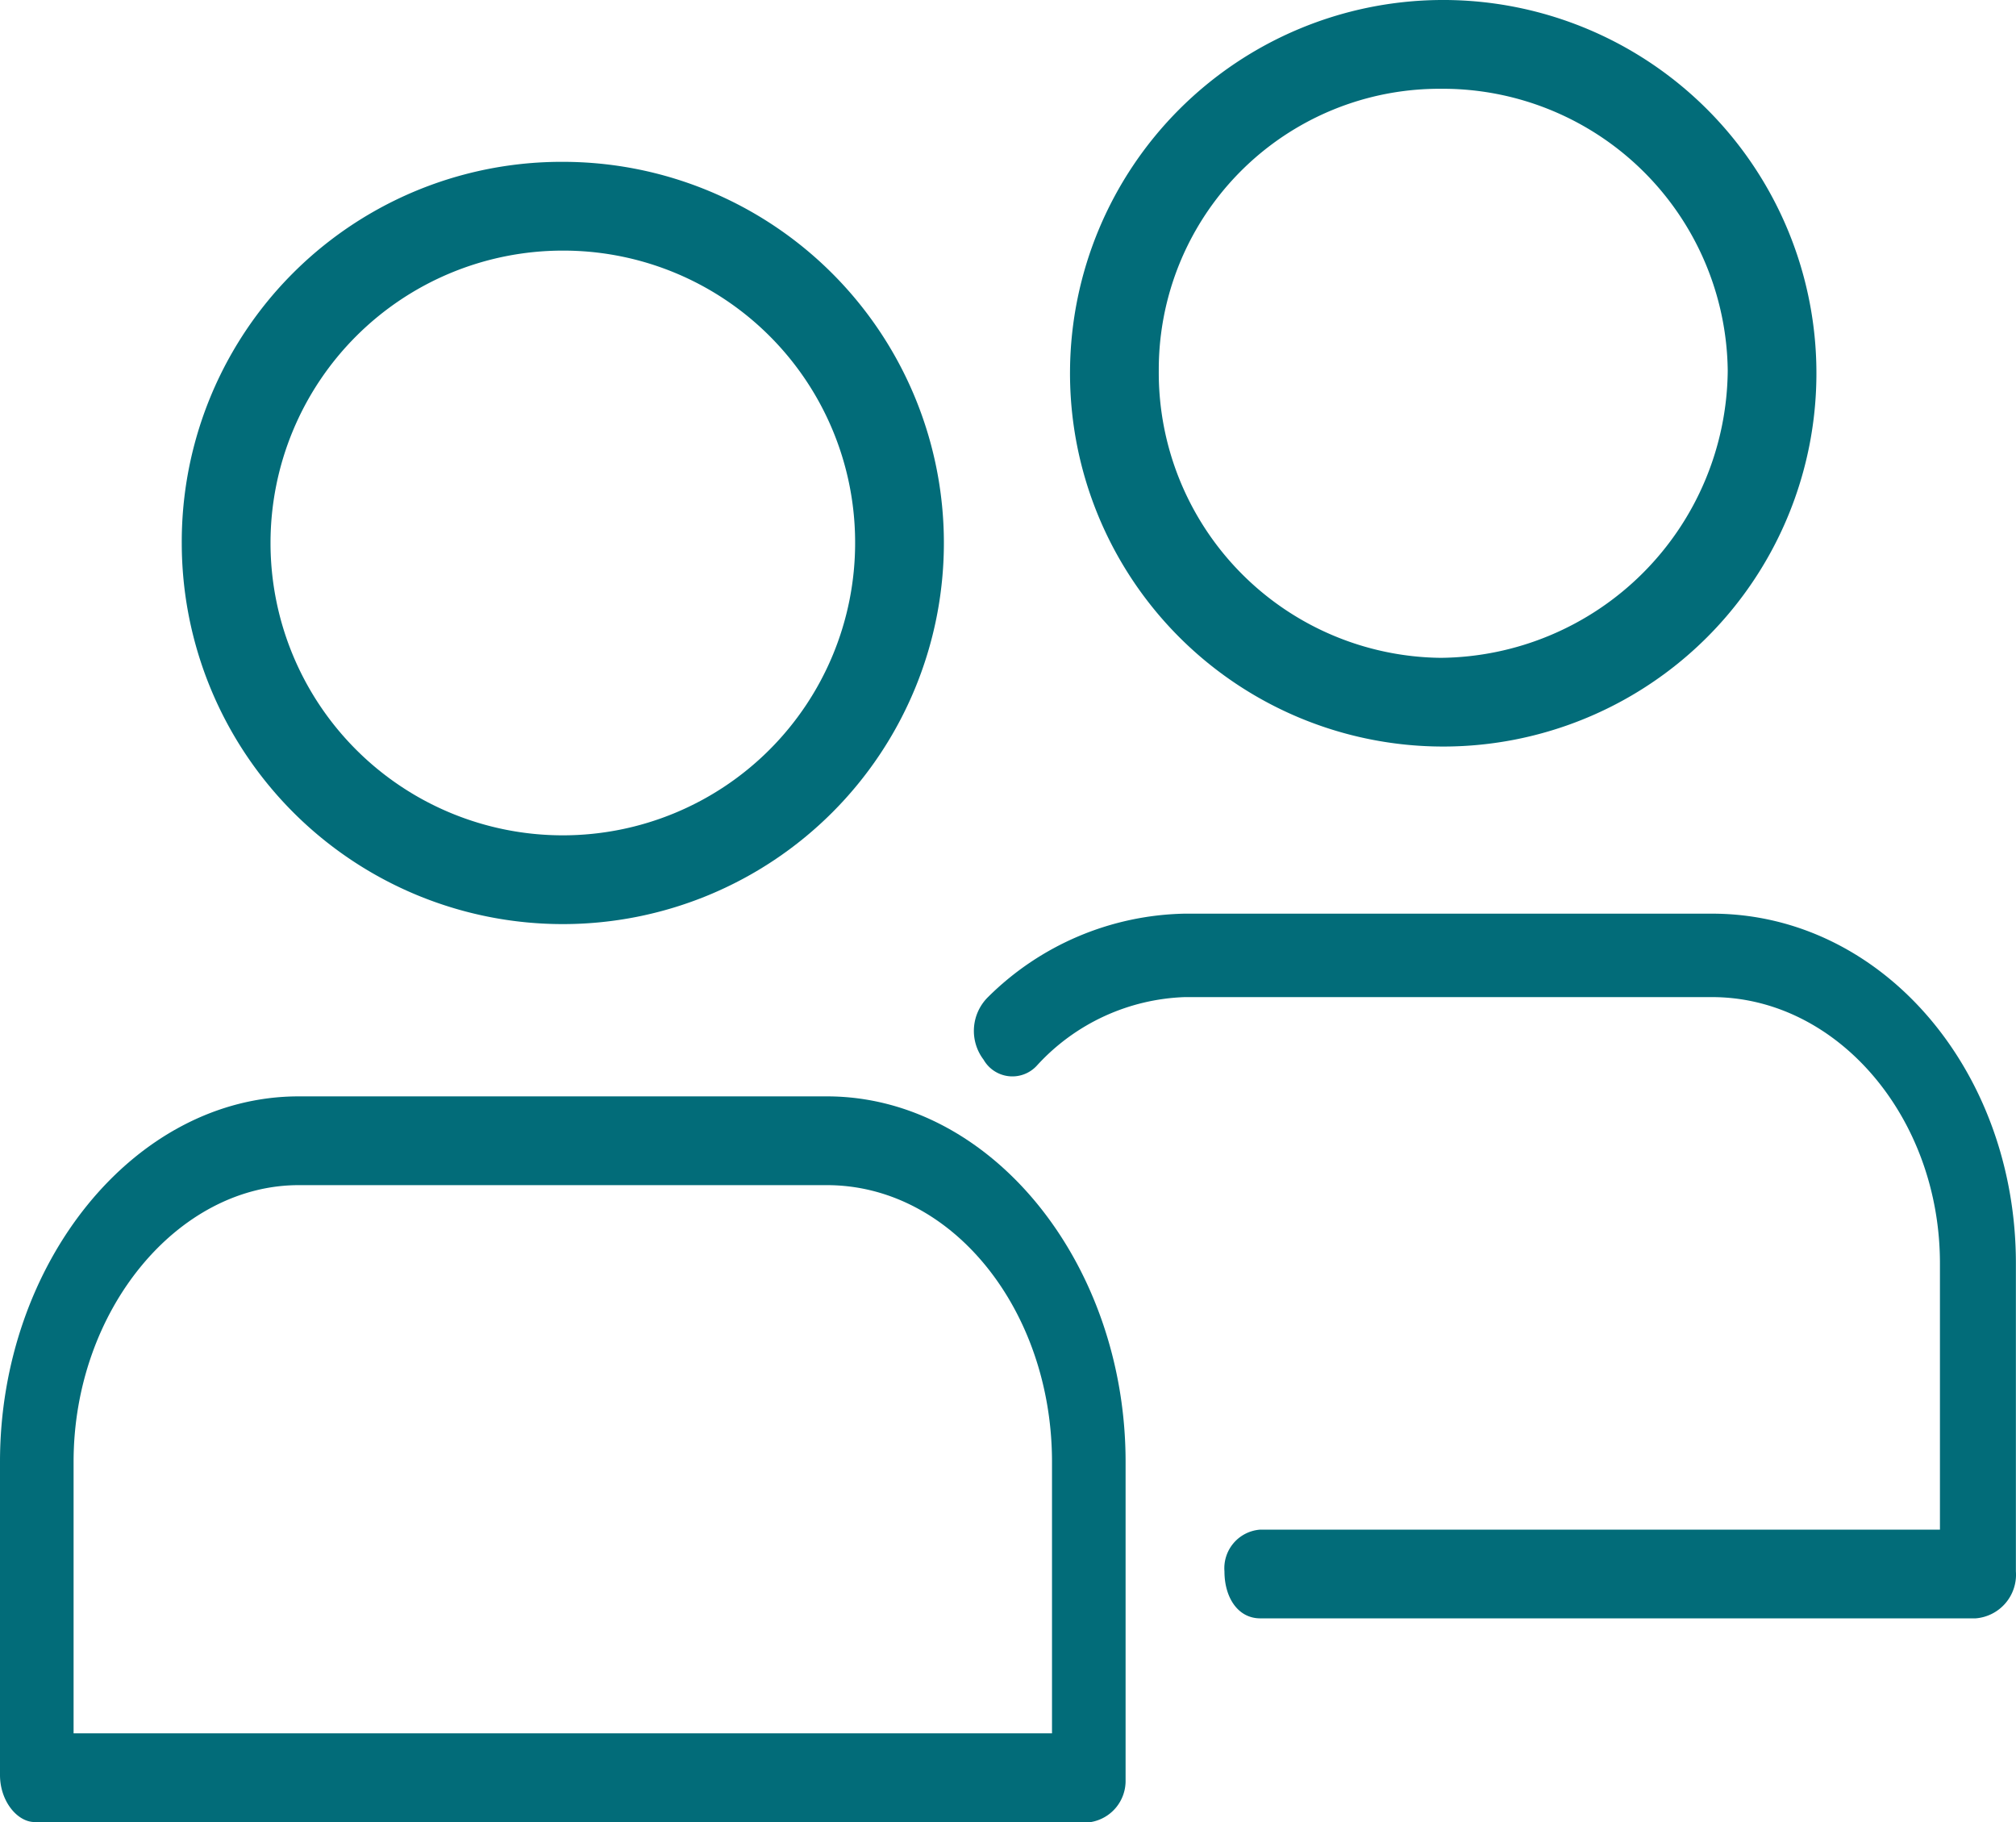 <svg xmlns="http://www.w3.org/2000/svg" width="37.478" height="33.866" viewBox="0 0 37.478 33.866"><g transform="translate(-200.593 680.376)"><g transform="translate(200.593 -680.376)"><path d="M64.084,31A7.084,7.084,0,1,1,57,38.084,7.061,7.061,0,0,1,64.084,31Zm0,1.65a5.434,5.434,0,1,0,5.434,5.434A5.425,5.425,0,0,0,64.084,32.65Z" transform="translate(-53.621 -27.992)" fill="#026c79"/><path d="M5.553,210h9.819c3.058,0,5.553,3.105,5.553,6.793v5.919a.775.775,0,0,1-.644.776H.644c-.322,0-.644-.388-.644-.873v-5.822C0,213.105,2.495,210,5.553,210Zm9.819,1.65H5.553c-2.253,0-4.185,2.329-4.185,5.143v5.046H19.557v-5.046C19.557,213.979,17.706,211.65,15.372,211.65Z" transform="translate(0 -189.622)" fill="#026c79"/><path d="M246.89,0A6.938,6.938,0,1,1,240,6.89,6.937,6.937,0,0,1,246.89,0Zm0,1.65a5.218,5.218,0,0,0-5.24,5.24,5.3,5.3,0,0,0,5.24,5.337,5.384,5.384,0,0,0,5.337-5.337A5.3,5.3,0,0,0,246.89,1.65Z" transform="translate(-220.108 0)" fill="#026c79"/><path d="M206.036,177.814a.617.617,0,0,1-1-.1.883.883,0,0,1,.083-1.164A5.33,5.33,0,0,1,208.778,175h9.8c3.157,0,5.649,2.911,5.649,6.5v5.725a.814.814,0,0,1-.748.873h-13.3c-.415,0-.665-.388-.665-.873a.719.719,0,0,1,.665-.776h12.636V181.5c0-2.717-1.911-4.949-4.237-4.949h-9.8A3.9,3.9,0,0,0,206.036,177.814Z" transform="translate(-186.751 -158.018)" fill="#026c79"/></g></g></svg>